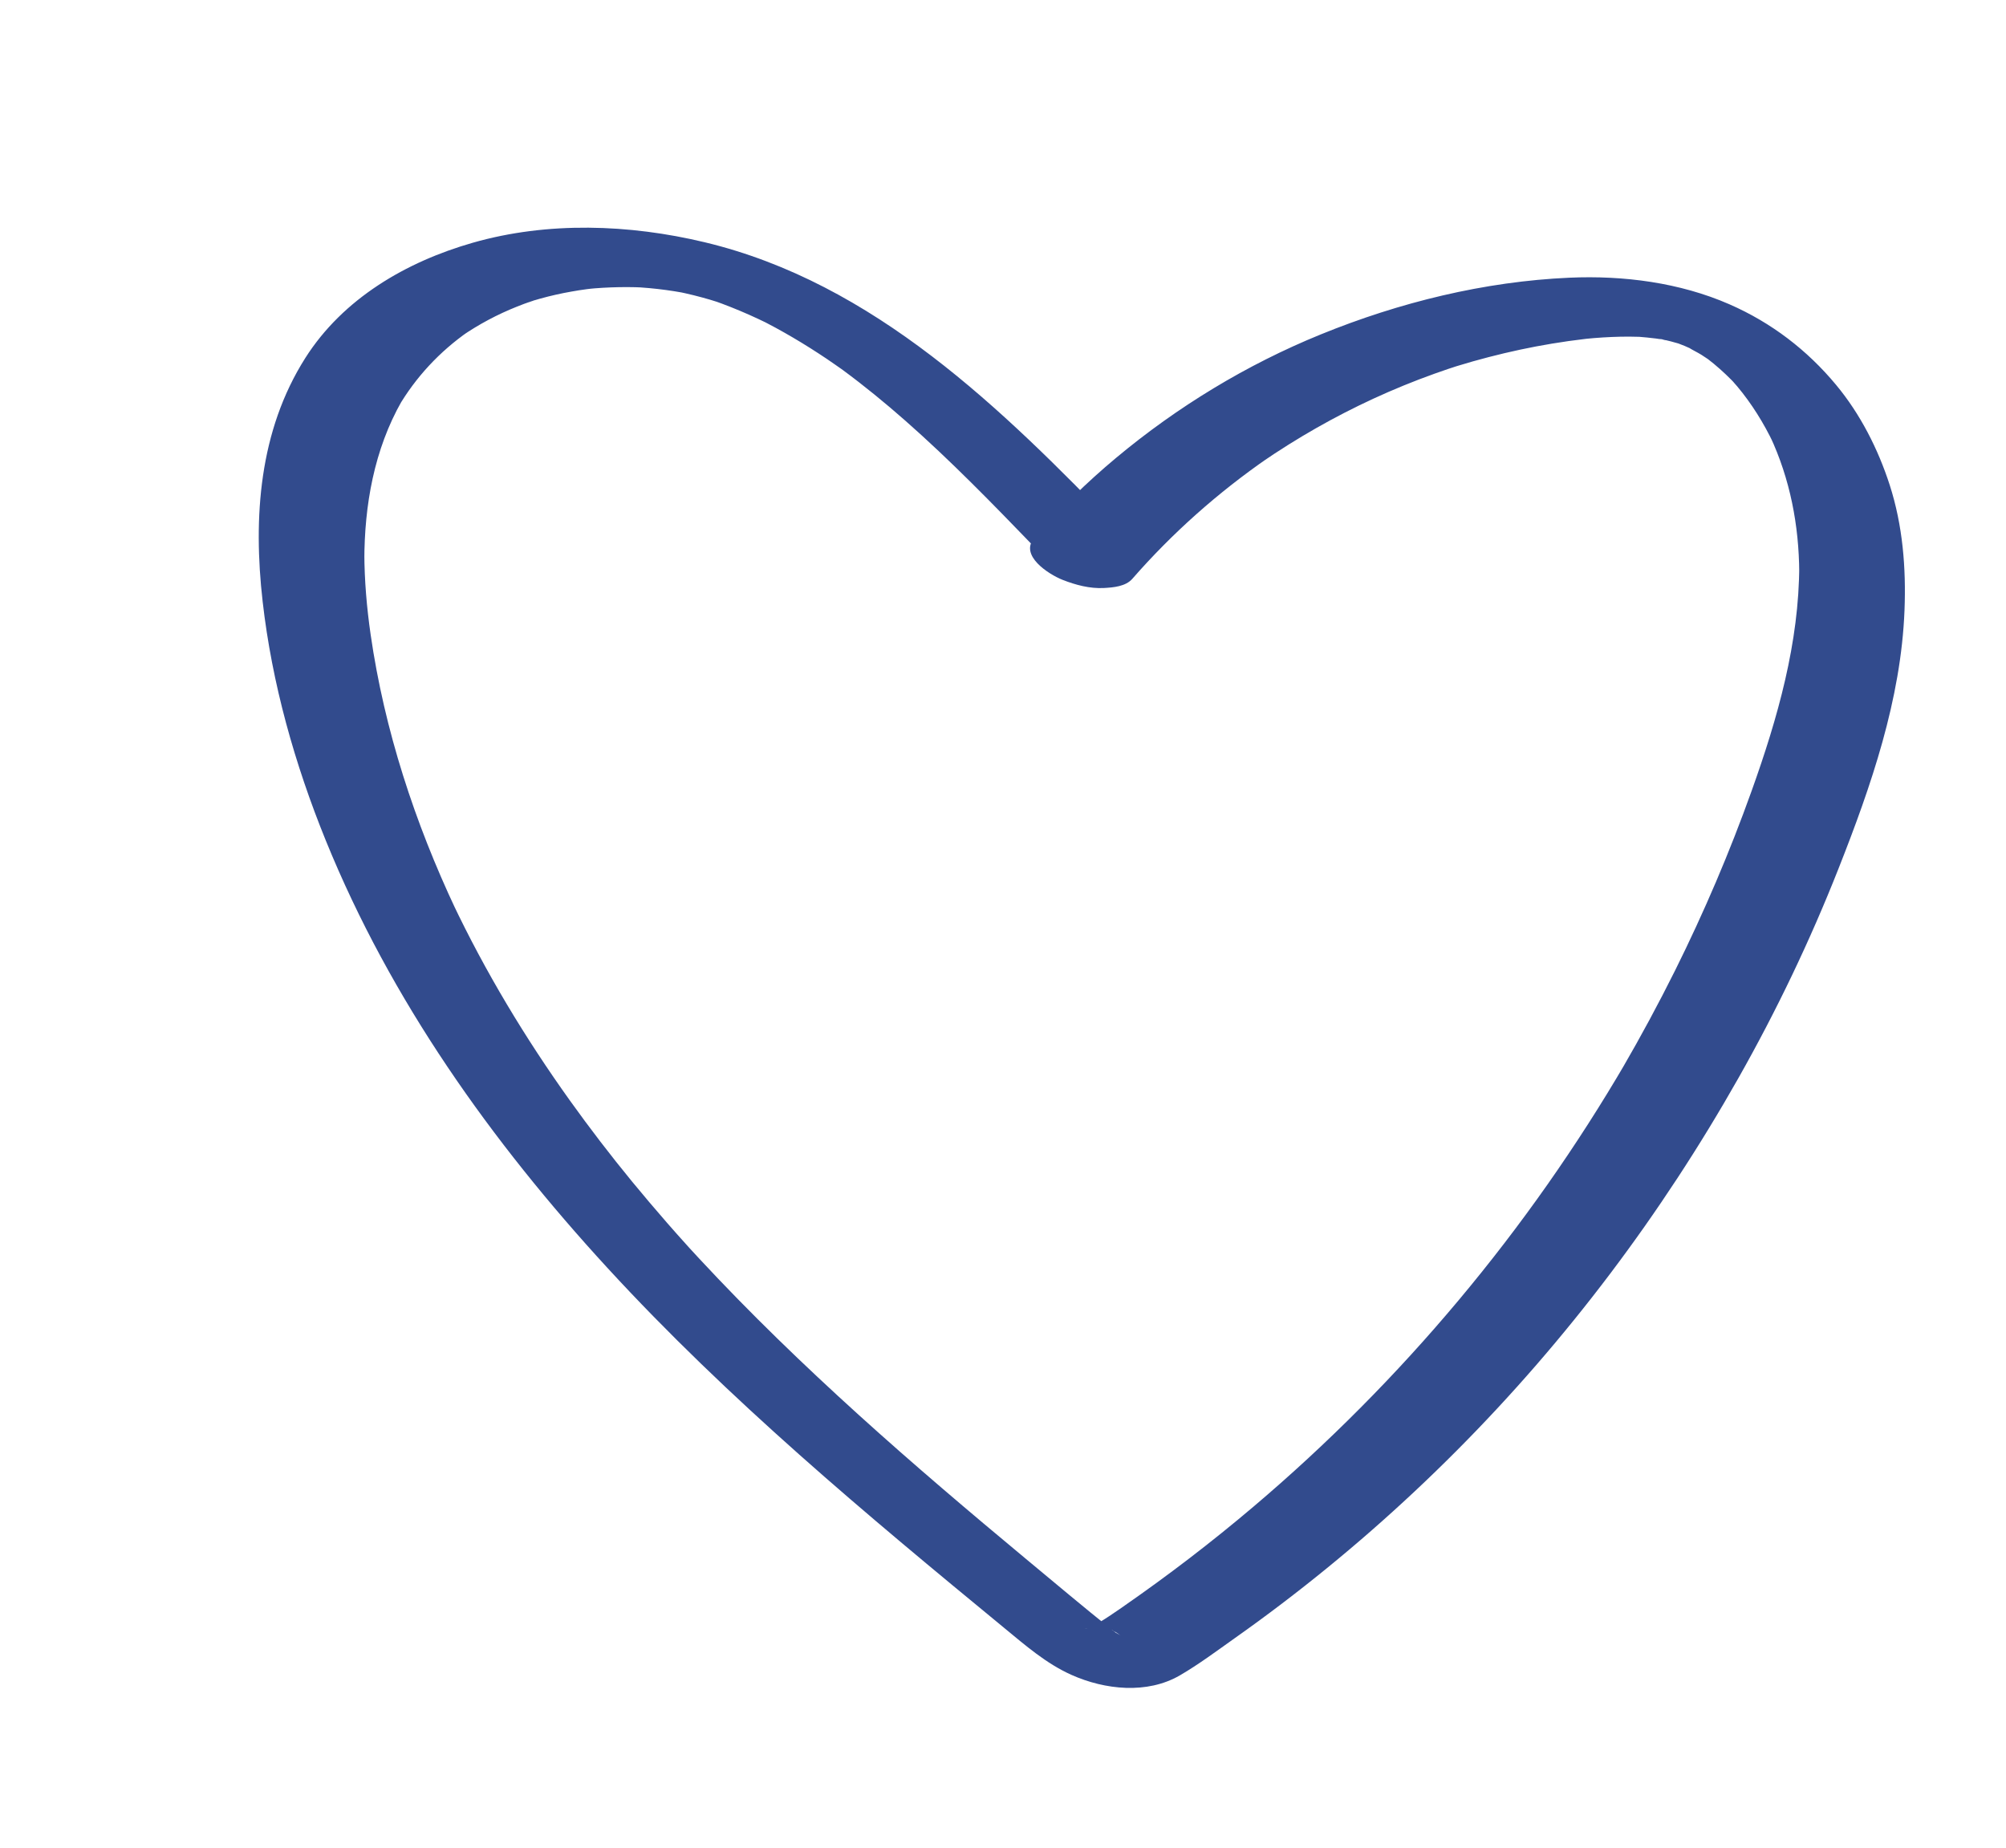 <svg xmlns="http://www.w3.org/2000/svg" width="89" height="82" viewBox="0 0 89 82" fill="none"><path d="M49.656 23.521C44.48 18.162 38.779 12.544 31.258 10.746C27.92 9.948 24.299 9.818 20.976 10.769C18.018 11.616 15.22 13.246 13.547 15.88C11.494 19.114 11.227 22.963 11.652 26.68C12.065 30.319 13.077 33.901 14.456 37.293C17.336 44.375 21.785 50.628 26.946 56.246C32.313 62.09 38.43 67.186 44.552 72.222C45.493 72.996 46.413 73.803 47.539 74.307C49.023 74.97 50.892 75.171 52.346 74.329C53.188 73.839 53.981 73.245 54.774 72.684C55.476 72.188 56.172 71.679 56.854 71.16C59.594 69.079 62.187 66.808 64.612 64.374C69.525 59.445 73.721 53.855 77.139 47.81C78.828 44.822 80.312 41.721 81.57 38.533C83.013 34.878 84.344 31.031 84.497 27.073C84.57 25.195 84.419 23.311 83.84 21.515C83.325 19.922 82.537 18.369 81.462 17.076C80.176 15.527 78.587 14.313 76.734 13.502C74.522 12.534 72.032 12.215 69.631 12.32C65.855 12.487 62.086 13.415 58.597 14.837C55.31 16.175 52.232 18.047 49.514 20.316C48.215 21.4 47.005 22.587 45.891 23.859C45.209 24.64 46.527 25.48 47.141 25.724C47.713 25.95 48.353 26.121 48.976 26.087C49.396 26.064 49.943 26.019 50.238 25.679C52.015 23.645 54.044 21.845 56.269 20.307C56.165 20.378 56.062 20.45 55.958 20.521C57.533 19.439 59.196 18.489 60.934 17.687C61.819 17.279 62.719 16.911 63.637 16.582C63.841 16.509 64.046 16.439 64.251 16.368C64.305 16.351 64.727 16.214 64.447 16.302C64.18 16.387 64.574 16.261 64.645 16.24C65.11 16.096 65.58 15.964 66.051 15.842C66.977 15.602 67.912 15.401 68.856 15.245C69.347 15.164 69.84 15.093 70.335 15.036C70.396 15.029 70.456 15.018 70.516 15.014C70.533 15.012 70.073 15.057 70.296 15.038C70.439 15.025 70.581 15.01 70.721 14.999C70.984 14.978 71.249 14.961 71.513 14.95C71.778 14.939 72.041 14.933 72.306 14.935C72.427 14.935 72.549 14.937 72.67 14.942C72.748 14.944 72.836 14.939 72.913 14.95C72.853 14.942 72.377 14.914 72.685 14.939C72.946 14.961 73.206 14.984 73.467 15.018C73.585 15.034 73.706 15.053 73.825 15.072C73.876 15.081 73.952 15.108 74.003 15.102C73.896 15.113 73.372 14.969 73.784 15.061C74.018 15.115 74.251 15.175 74.481 15.243C75.013 15.403 74.008 15.061 74.385 15.207C74.507 15.254 74.628 15.299 74.749 15.35C74.856 15.395 74.962 15.442 75.067 15.491C75.112 15.512 75.156 15.534 75.201 15.555C75.414 15.654 74.848 15.369 74.893 15.401C75.08 15.527 75.296 15.622 75.489 15.743C75.586 15.803 75.681 15.867 75.776 15.932C76.125 16.169 75.414 15.656 75.748 15.91C75.942 16.058 76.131 16.214 76.314 16.377C76.484 16.528 76.65 16.686 76.812 16.849C76.857 16.896 76.902 16.943 76.948 16.99C77.111 17.157 76.881 16.922 76.844 16.875C76.915 16.965 76.995 17.048 77.07 17.136C77.721 17.912 78.255 18.776 78.692 19.689C78.638 19.576 78.585 19.462 78.531 19.349C79.422 21.254 79.814 23.303 79.827 25.399C79.827 25.287 79.827 25.178 79.827 25.067C79.825 28.51 78.869 31.861 77.716 35.082C76.743 37.804 75.604 40.471 74.316 43.06C73.583 44.532 72.801 45.979 71.977 47.399C72.032 47.303 72.088 47.209 72.144 47.113C69.973 50.834 67.49 54.373 64.72 57.679C61.953 60.985 58.901 64.058 55.607 66.848C53.748 68.424 51.812 69.906 49.807 71.294C49.91 71.224 50.014 71.151 50.117 71.081C49.516 71.495 48.92 71.927 48.267 72.261C47.94 72.428 48.556 72.216 48.327 72.252C48.161 72.278 47.929 72.272 48.467 72.25C49.038 72.229 48.926 72.284 48.743 72.259C48.885 72.284 49.029 72.312 49.172 72.338C49.613 72.498 49.717 72.532 49.484 72.441C49.292 72.359 49.357 72.278 49.721 72.564C49.652 72.511 49.561 72.471 49.486 72.423C49.357 72.34 49.159 72.152 49.594 72.509C49.51 72.438 49.419 72.374 49.333 72.306C48.049 71.279 46.792 70.219 45.527 69.169C43.014 67.079 40.522 64.967 38.099 62.773C35.652 60.557 33.274 58.263 31.03 55.846C30.89 55.694 30.75 55.542 30.61 55.391C30.549 55.324 30.384 55.149 30.661 55.448C30.59 55.373 30.524 55.297 30.455 55.219C30.164 54.899 29.877 54.574 29.593 54.249C29.07 53.648 28.553 53.04 28.047 52.425C27.088 51.257 26.169 50.059 25.29 48.832C23.302 46.054 21.533 43.118 20.069 40.032C20.123 40.145 20.177 40.259 20.23 40.372C18.404 36.502 17.056 32.391 16.444 28.153C16.272 26.958 16.168 25.752 16.164 24.541C16.164 24.652 16.164 24.761 16.164 24.873C16.166 22.418 16.597 19.948 17.827 17.79C17.771 17.886 17.715 17.98 17.659 18.076C18.443 16.734 19.505 15.596 20.782 14.704C20.678 14.775 20.575 14.848 20.472 14.918C21.243 14.388 22.072 13.947 22.942 13.601C23.151 13.517 23.362 13.438 23.575 13.366C23.631 13.346 23.692 13.329 23.748 13.308C23.289 13.481 23.465 13.396 23.577 13.363C23.709 13.325 23.838 13.284 23.969 13.248C24.426 13.122 24.887 13.017 25.352 12.936C25.578 12.895 25.807 12.859 26.035 12.829C26.115 12.818 26.595 12.765 26.188 12.807C25.785 12.85 26.298 12.799 26.388 12.792C26.869 12.754 27.349 12.737 27.829 12.737C28.062 12.737 28.297 12.745 28.529 12.754C28.859 12.765 28.204 12.732 28.219 12.737C28.271 12.752 28.357 12.745 28.406 12.75C28.546 12.76 28.686 12.771 28.826 12.784C29.307 12.829 29.785 12.893 30.261 12.979C30.319 12.989 30.384 13.006 30.444 13.013C30.476 13.017 29.742 12.869 30.084 12.942C30.19 12.966 30.297 12.987 30.403 13.011C30.659 13.068 30.913 13.132 31.168 13.201C31.389 13.261 31.611 13.327 31.831 13.398C31.874 13.413 31.919 13.425 31.962 13.44C32.296 13.547 31.579 13.31 31.613 13.321C31.751 13.372 31.893 13.419 32.031 13.472C32.574 13.676 33.108 13.9 33.634 14.146C33.769 14.208 33.903 14.274 34.036 14.338C34.357 14.49 33.815 14.225 33.808 14.223C33.875 14.253 33.942 14.291 34.006 14.326C34.271 14.463 34.532 14.604 34.79 14.751C35.309 15.044 35.816 15.354 36.315 15.679C36.55 15.831 36.781 15.987 37.011 16.148C37.119 16.223 37.224 16.297 37.332 16.372C37.392 16.415 37.455 16.458 37.515 16.503C37.403 16.419 37.145 16.233 37.407 16.426C38.359 17.129 39.273 17.878 40.16 18.658C42.174 20.429 44.043 22.354 45.904 24.28C46.273 24.663 46.972 24.928 47.468 25.061C47.983 25.198 48.683 25.296 49.215 25.161C49.551 25.076 50.05 24.924 50.121 24.522C50.195 24.105 49.932 23.808 49.656 23.521Z" fill="#324B8D"></path></svg>